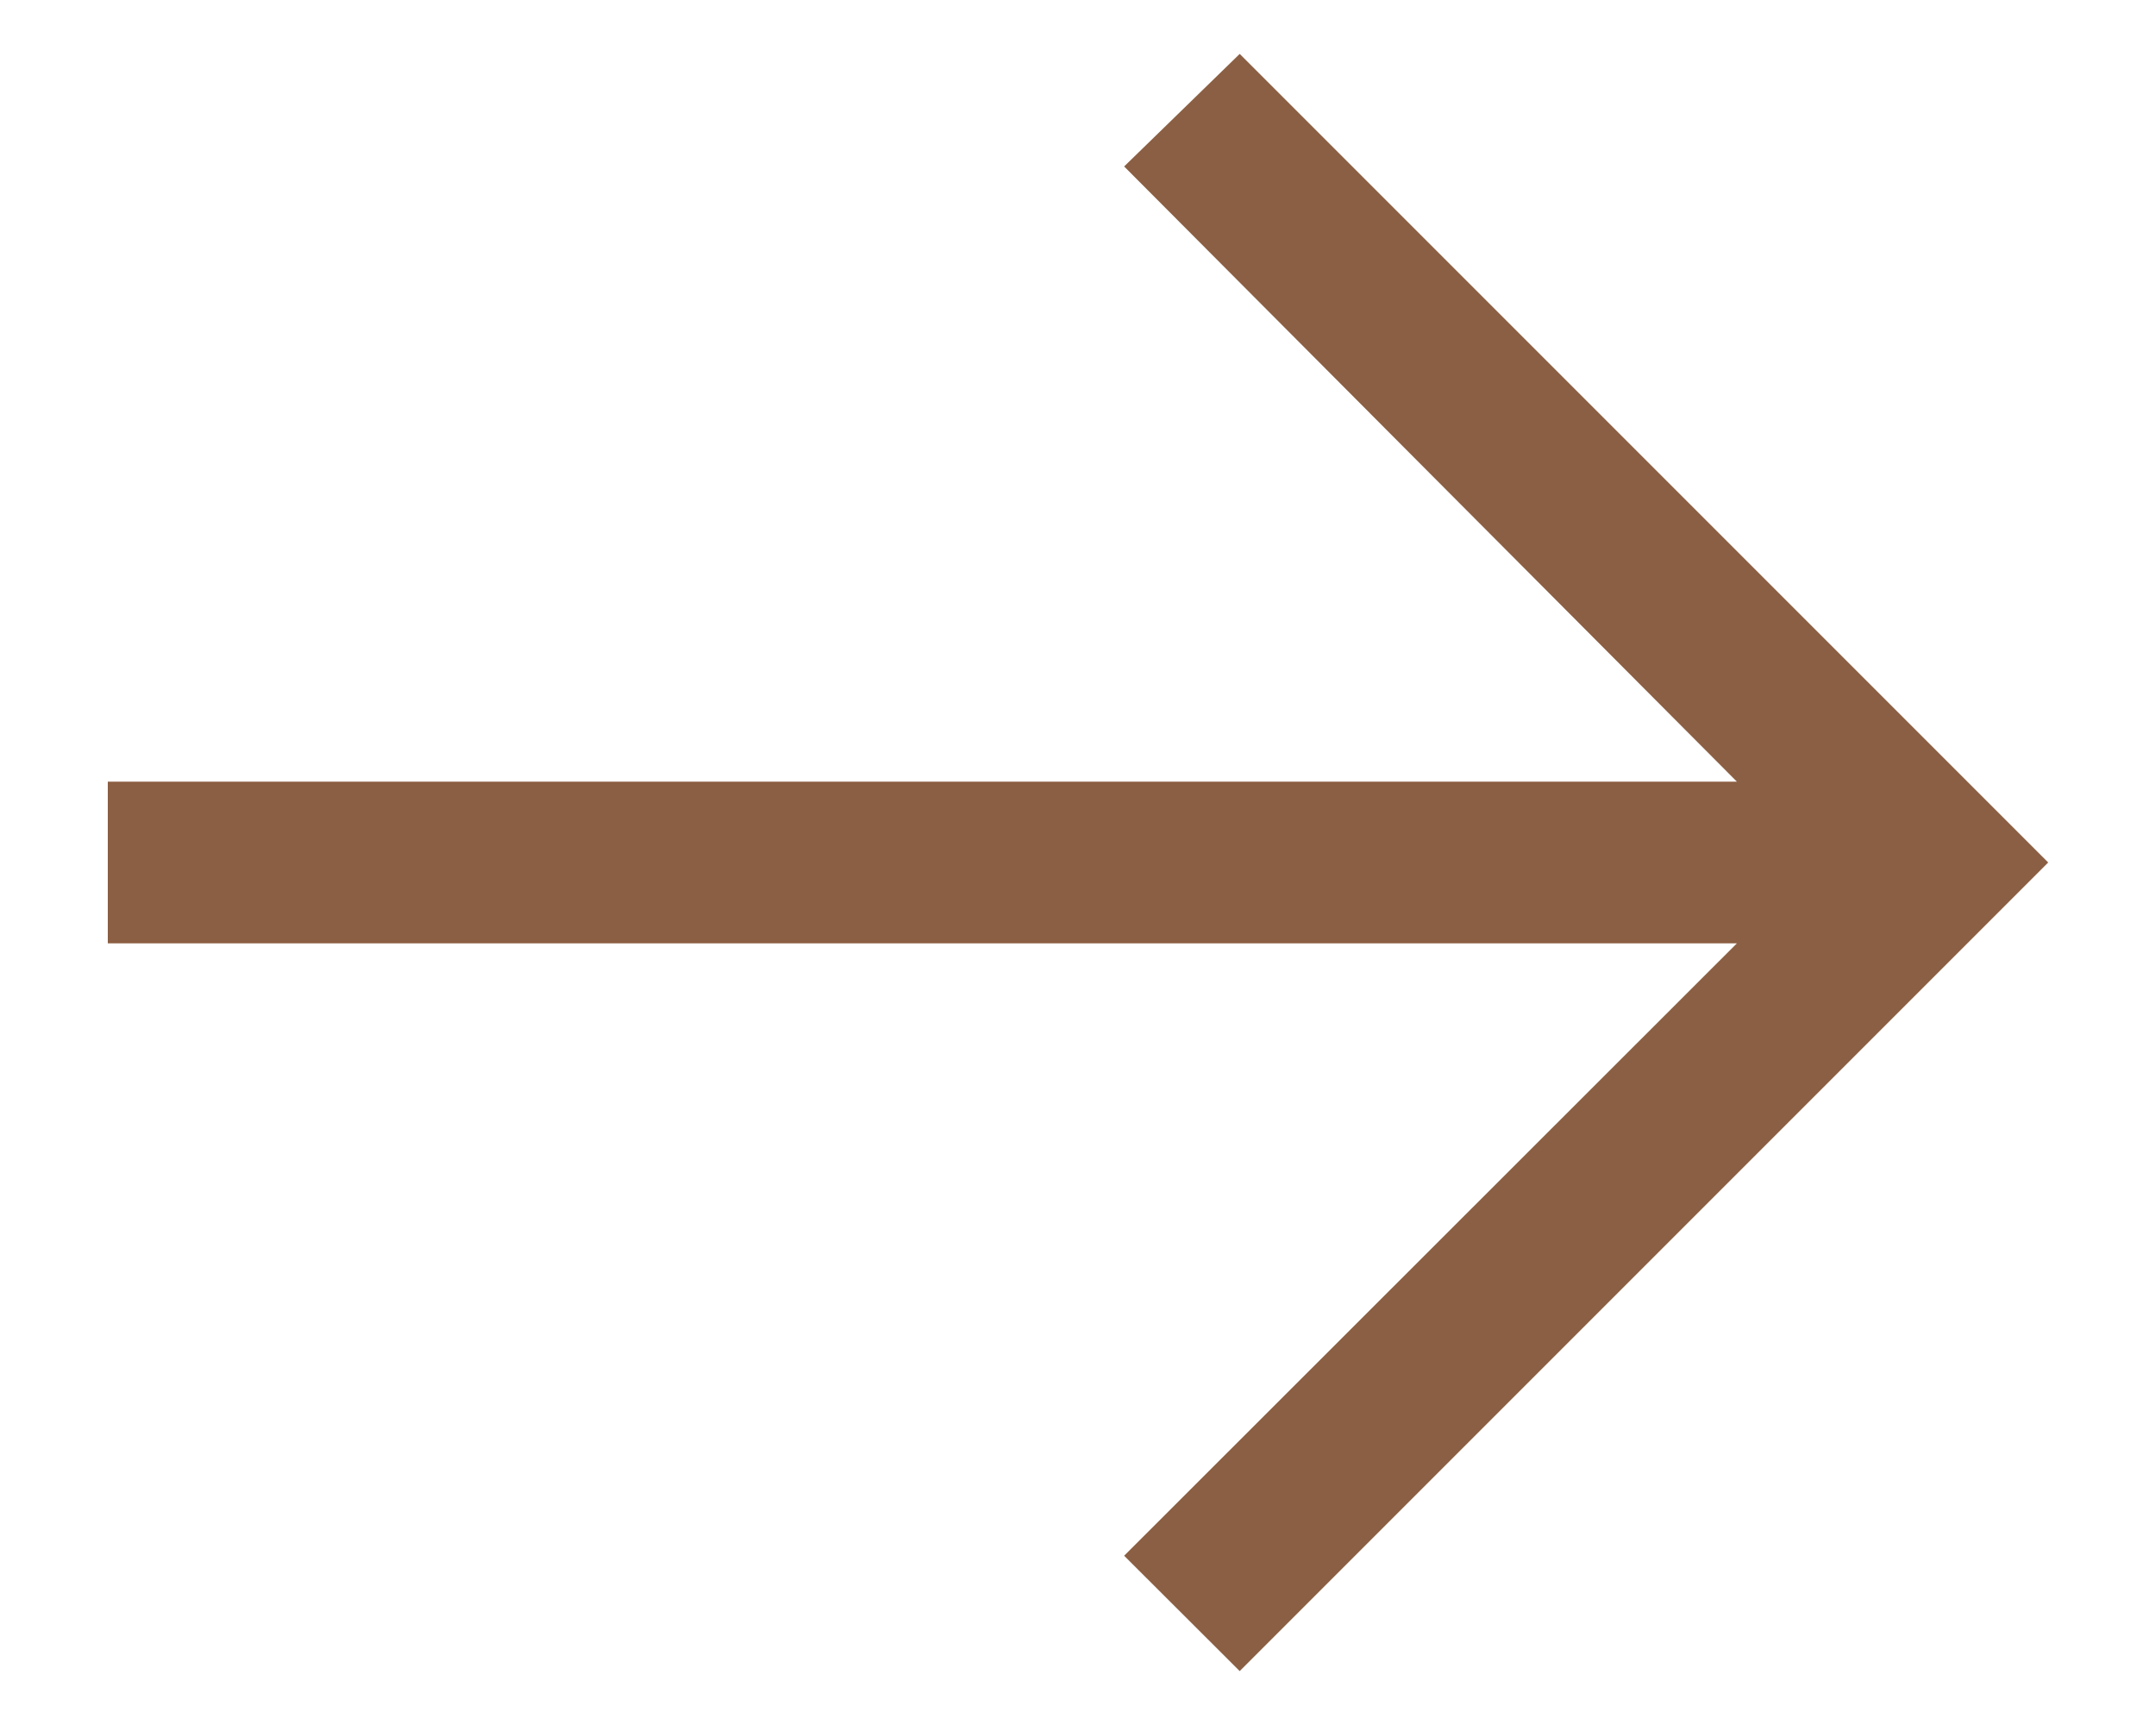 <svg width="10" height="8" viewBox="0 0 10 8" fill="none" xmlns="http://www.w3.org/2000/svg">
<path d="M5.75 0.25L5.214 0.772L8.056 3.625H0.5V4.375H8.056L5.214 7.215L5.75 7.75L9.5 4L5.75 0.25Z" fill="#8B5F43"/>
</svg>

